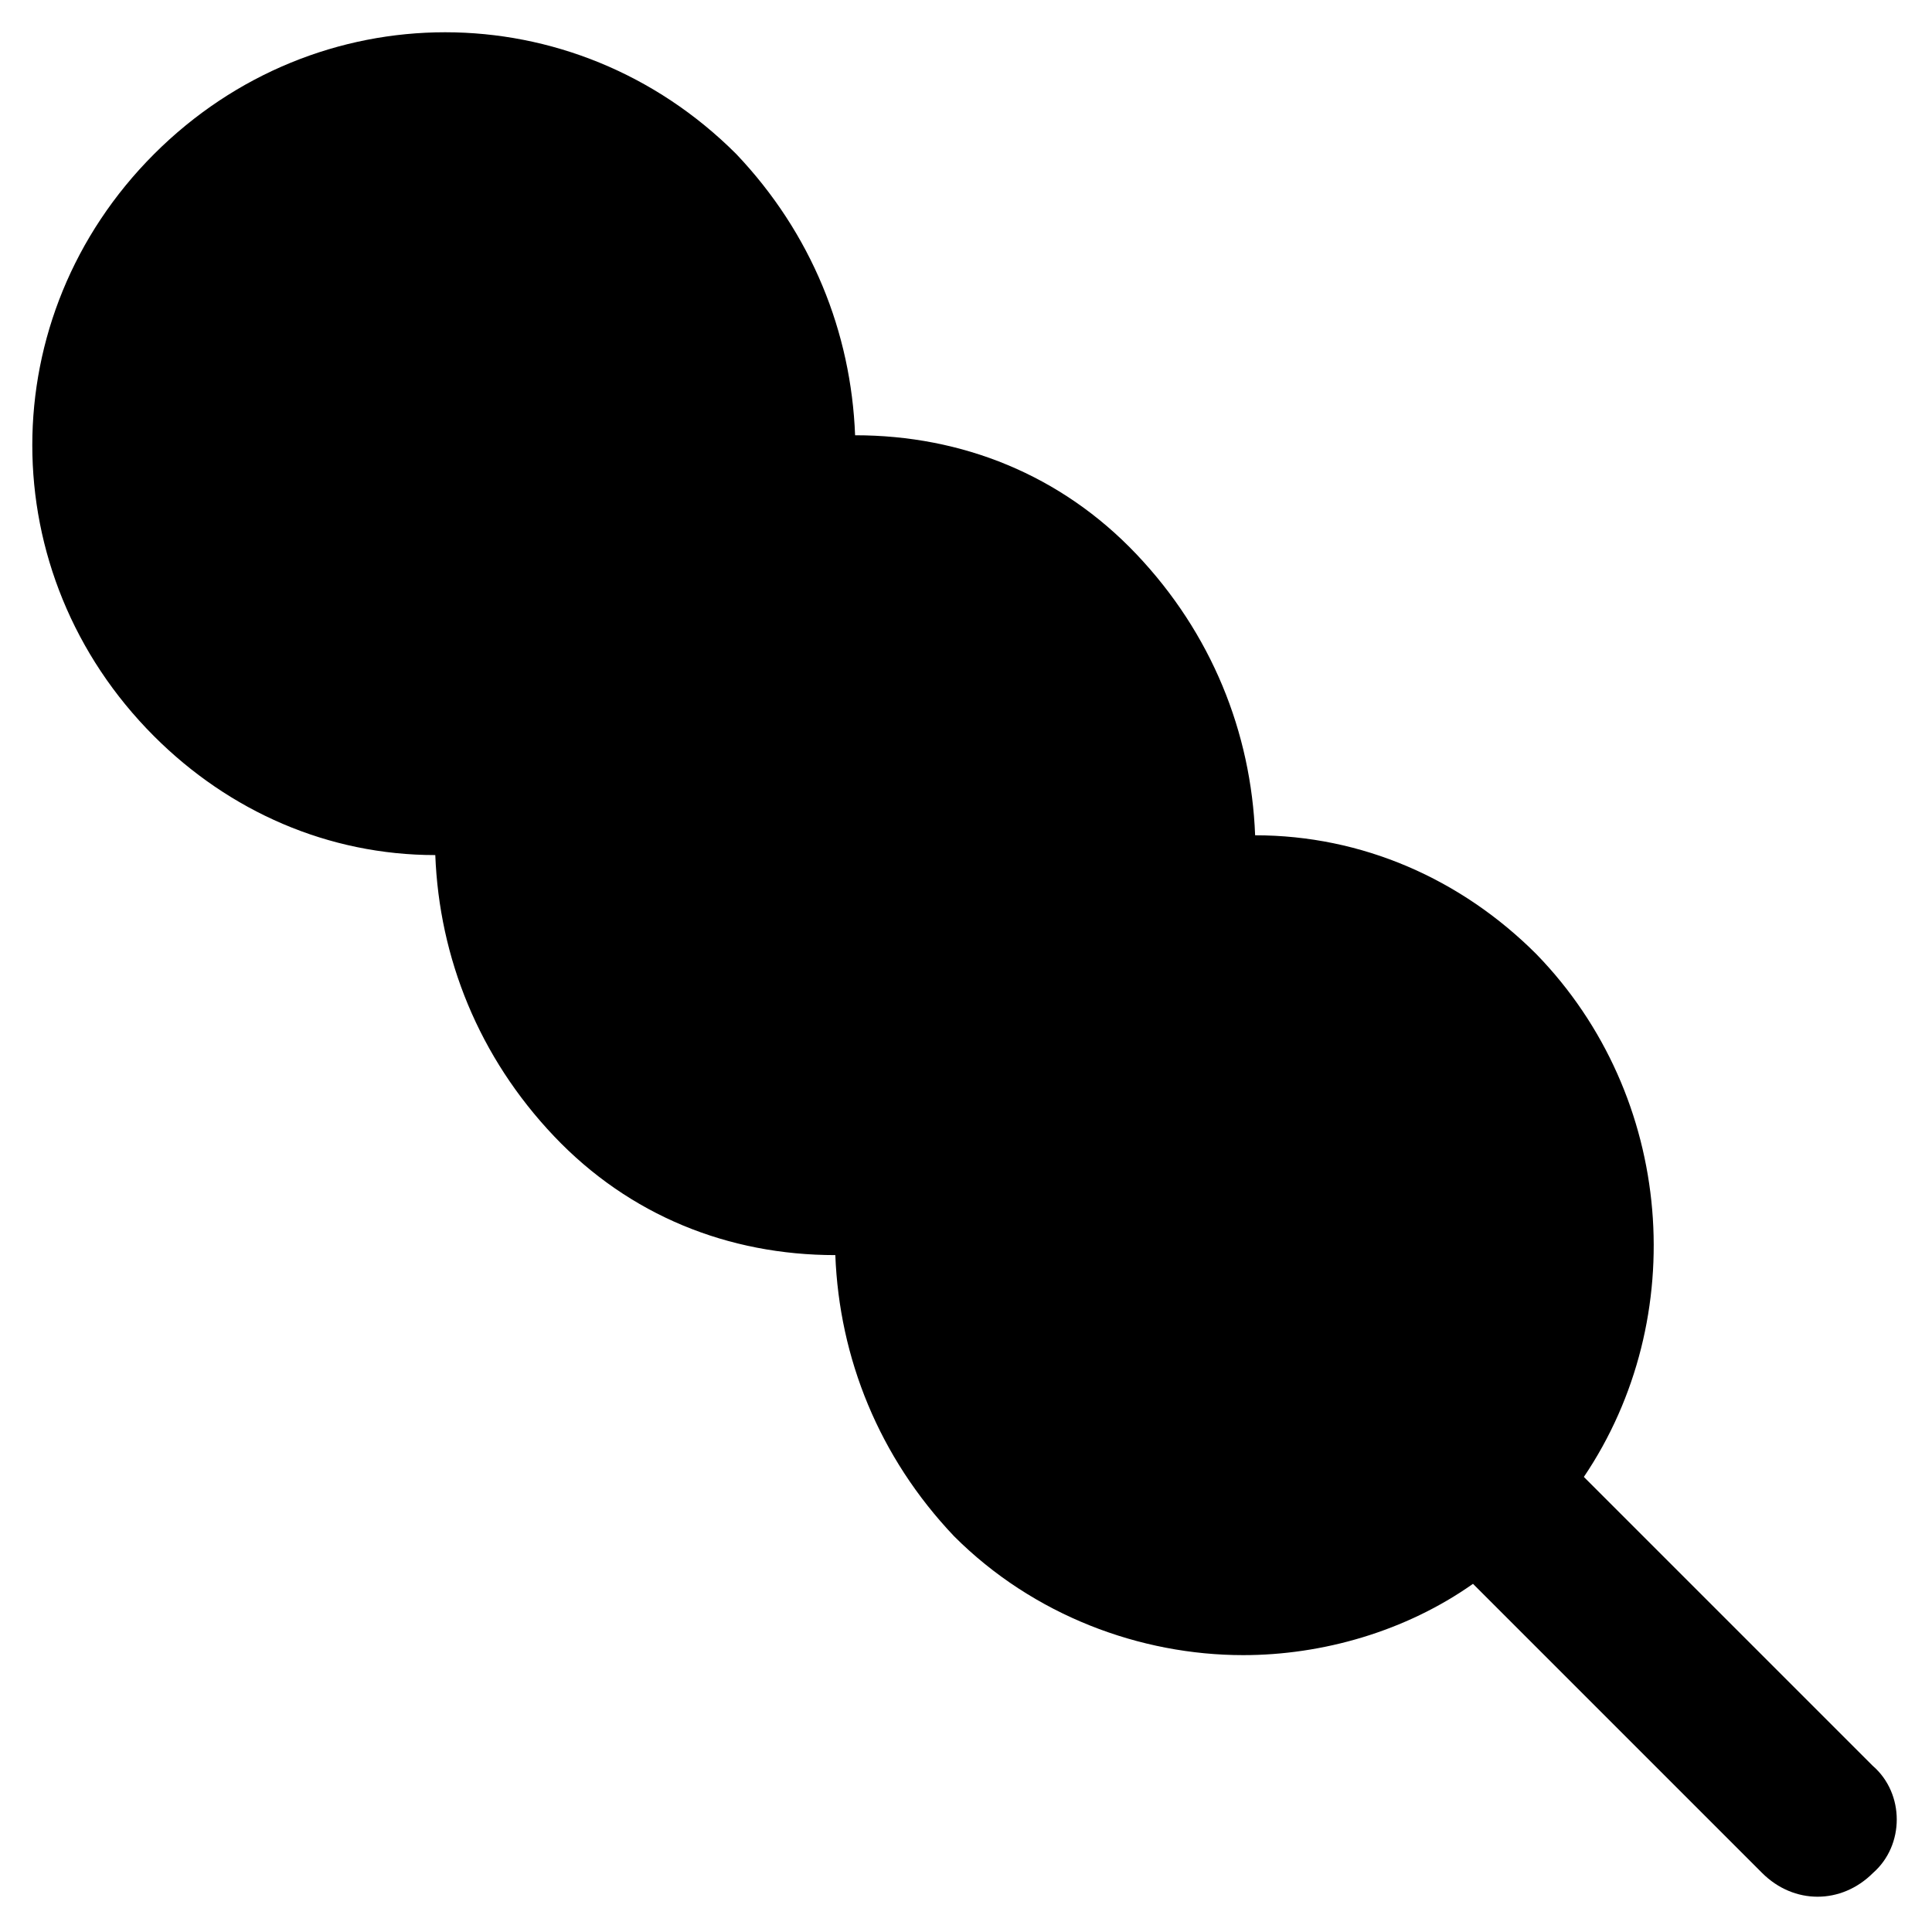 <?xml version="1.0" encoding="UTF-8"?>
<!-- Uploaded to: SVG Repo, www.svgrepo.com, Generator: SVG Repo Mixer Tools -->
<svg fill="#000000" width="800px" height="800px" version="1.1" viewBox="144 144 512 512" xmlns="http://www.w3.org/2000/svg">
 <path d="m640.36 612.02-76.621-76.621c28.34-41.984 24.141-100.76-12.594-138.55-19.941-19.941-46.184-31.488-74.523-31.488-1.051-27.289-11.547-53.531-31.488-74.523-19.941-20.992-46.184-31.488-74.523-31.488-1.051-27.289-11.547-53.531-31.488-74.523-43.035-43.035-111.26-43.035-154.29 0s-43.035 111.26 0 154.29c19.941 19.941 46.184 31.488 74.523 31.488 1.051 27.289 11.547 53.531 31.488 74.523 19.941 20.992 46.184 31.488 74.523 31.488 1.051 27.289 11.547 53.531 31.488 74.523 20.992 20.992 49.332 31.488 76.621 31.488 20.992 0 43.035-6.297 60.879-18.895l76.621 76.621c4.199 4.199 9.445 6.297 14.695 6.297 5.246 0 10.496-2.098 14.695-6.297 8.391-7.348 8.391-20.992-0.004-28.34z"/>
</svg>